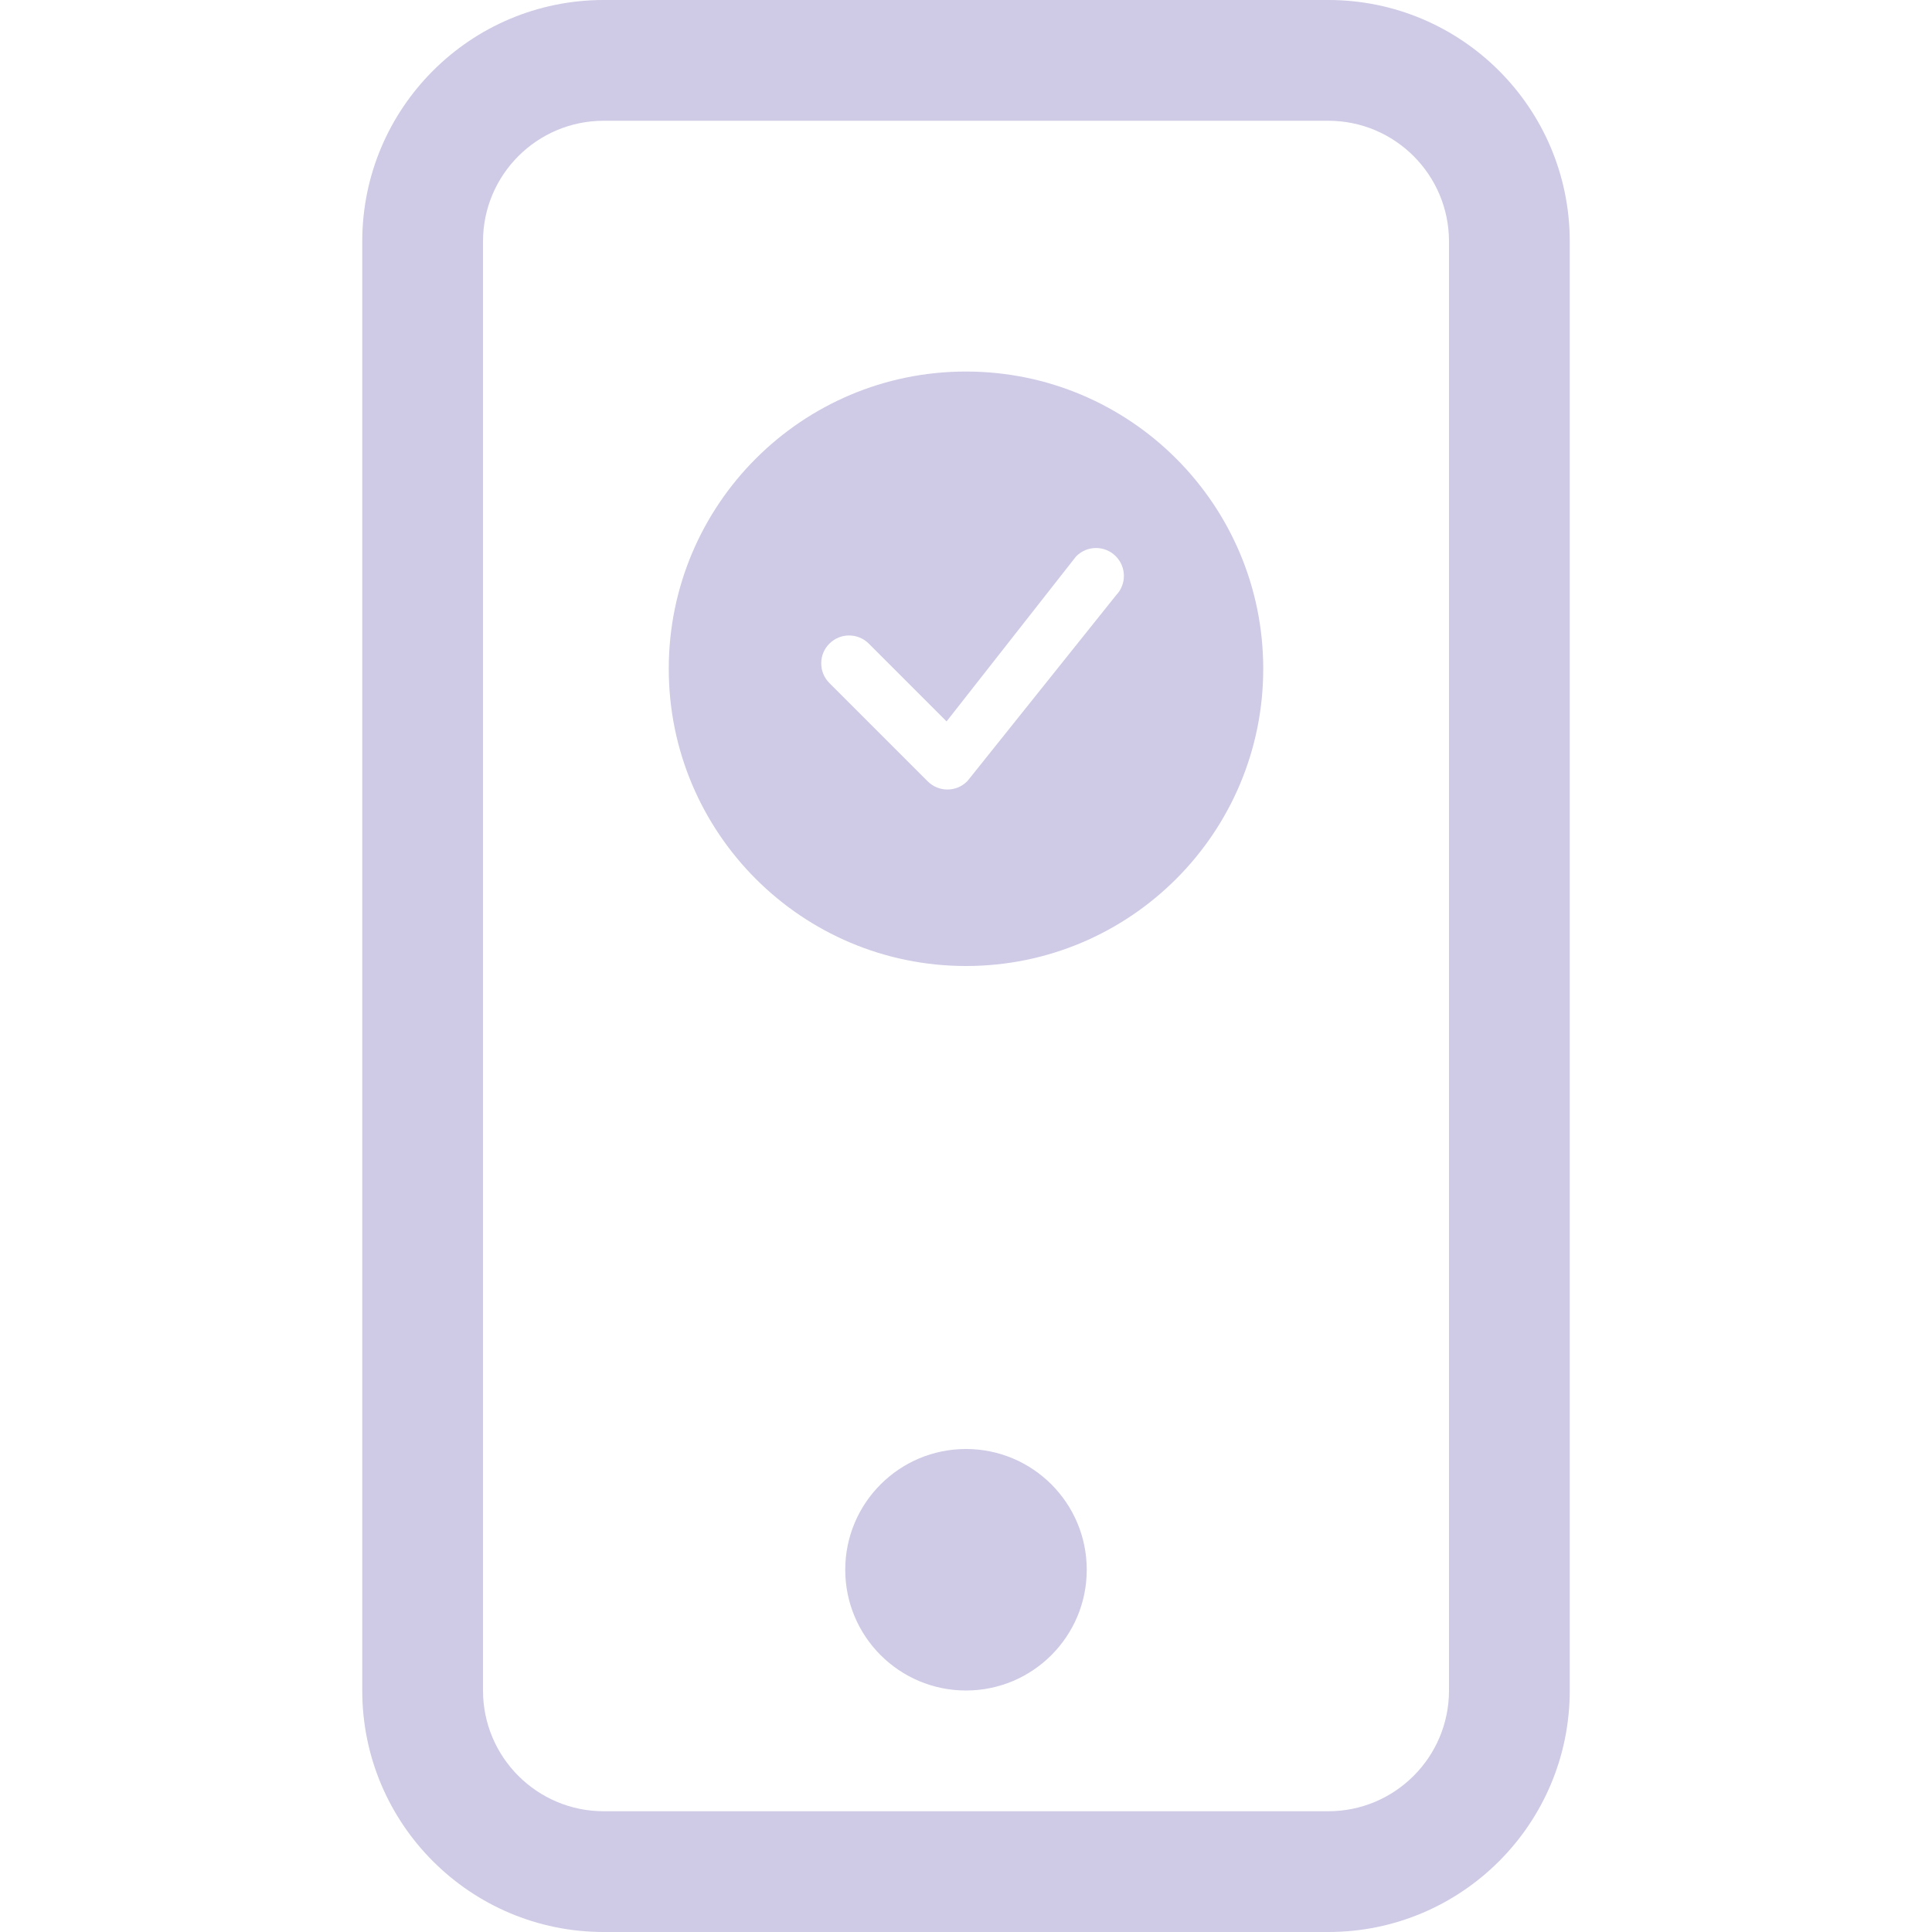<svg width="78" height="78" viewBox="0 0 78 78" fill="none" xmlns="http://www.w3.org/2000/svg">
<path d="M53.625 4.875C56.317 4.875 58.5 7.058 58.5 9.75V68.25C58.5 70.942 56.317 73.125 53.625 73.125H24.375C21.683 73.125 19.5 70.942 19.5 68.25V9.75C19.5 7.058 21.683 4.875 24.375 4.875H53.625ZM24.375 0C18.99 0 14.625 4.365 14.625 9.75V68.25C14.625 73.635 18.99 78 24.375 78H53.625C59.01 78 63.375 73.635 63.375 68.25V9.75C63.375 4.365 59.01 0 53.625 0H24.375Z" fill="#CFCAE5"/>
<path d="M39 68.25C41.692 68.25 43.875 66.067 43.875 63.375C43.875 60.683 41.692 58.5 39 58.5C36.308 58.5 34.125 60.683 34.125 63.375C34.125 66.067 36.308 68.25 39 68.25Z" fill="#CFCAE5"/>
<path d="M51 27C51 33.627 45.627 39 39 39C32.373 39 27 33.627 27 27C27 20.373 32.373 15 39 15C45.627 15 51 20.373 51 27ZM45.045 22.454C44.606 22.015 43.894 22.015 43.455 22.454C43.444 22.465 43.434 22.476 43.425 22.488L38.216 29.125L35.076 25.985C34.636 25.546 33.924 25.546 33.485 25.985C33.045 26.424 33.045 27.137 33.485 27.576L37.455 31.546C37.894 31.985 38.606 31.985 39.045 31.546C39.055 31.536 39.065 31.525 39.073 31.515L45.062 24.029C45.485 23.589 45.479 22.889 45.045 22.454Z" fill="#CFCAE5"/>
</svg>
